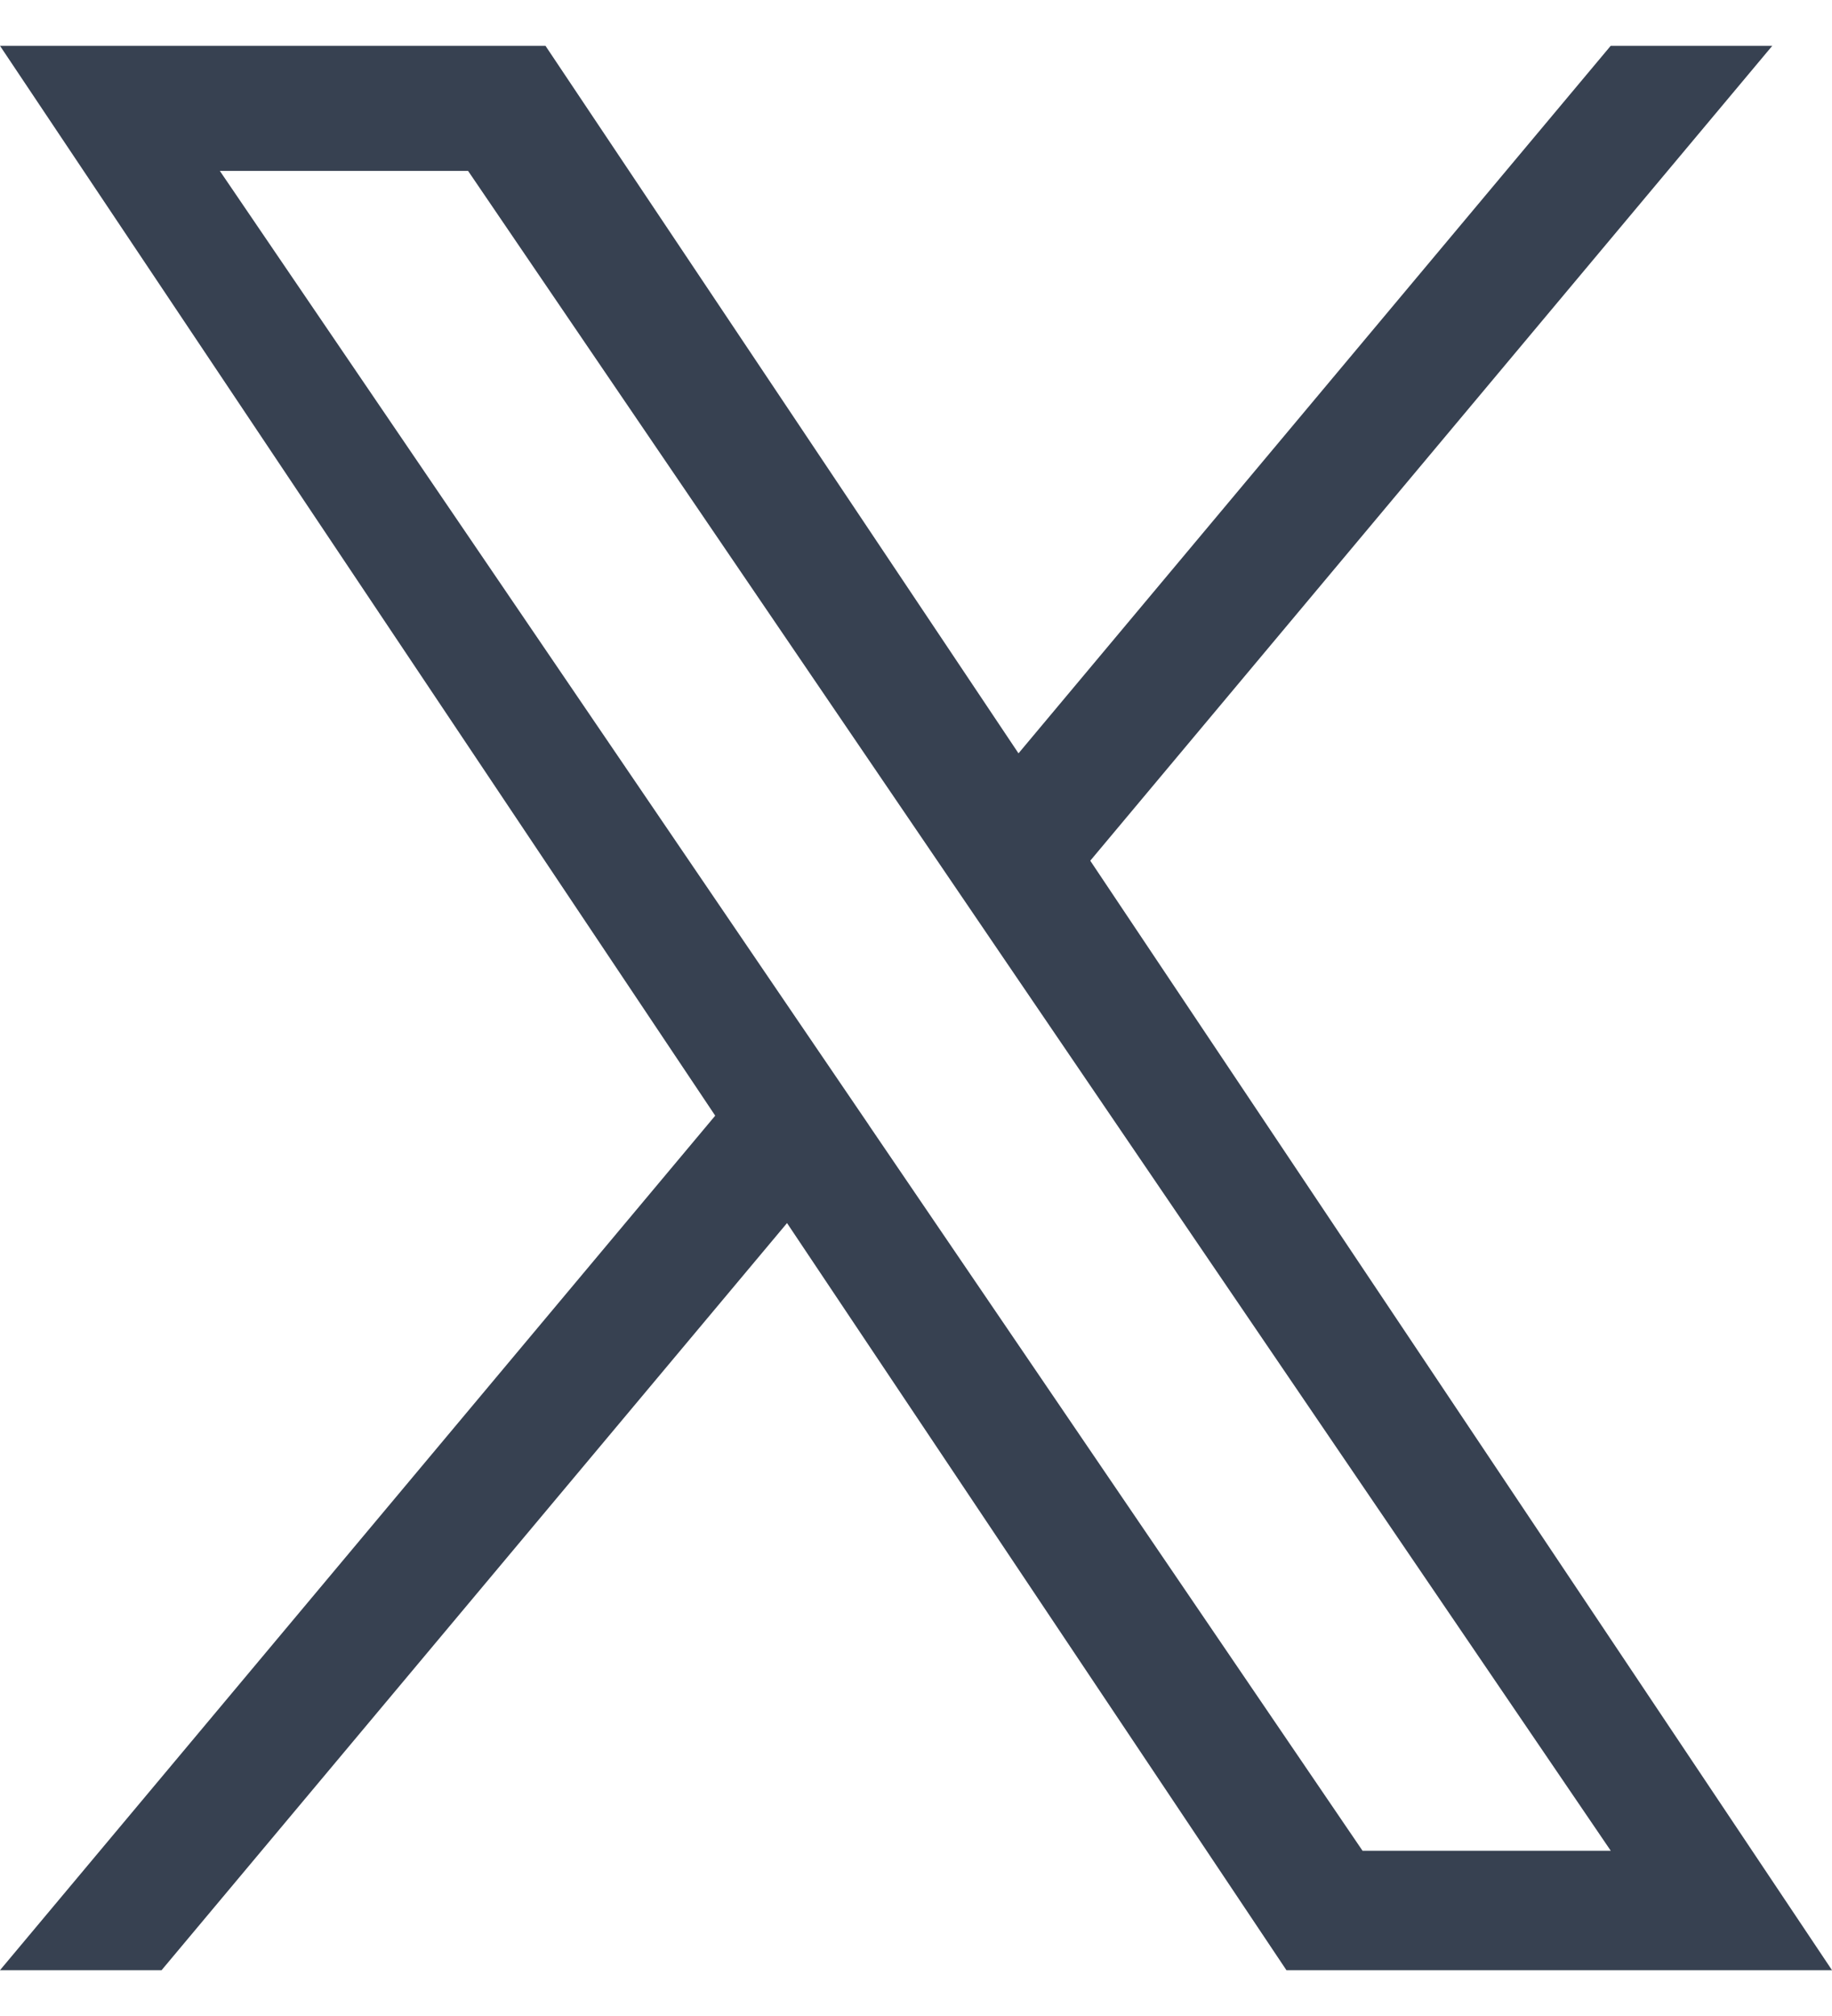 <svg width="20" height="22" viewBox="0 0 20 22" fill="none" xmlns="http://www.w3.org/2000/svg">
<path d="M11.903 9.392L19.348 0.5H17.584L11.119 8.221L5.955 0.5H0L7.808 12.175L0 21.5H1.764L8.592 13.347L14.044 21.5H20L11.902 9.392H11.903ZM9.486 12.278L8.695 11.116L2.4 1.865H5.11L10.19 9.33L10.981 10.493L17.585 20.197H14.875L9.486 12.279V12.278Z" fill="#374151"/>
</svg>

